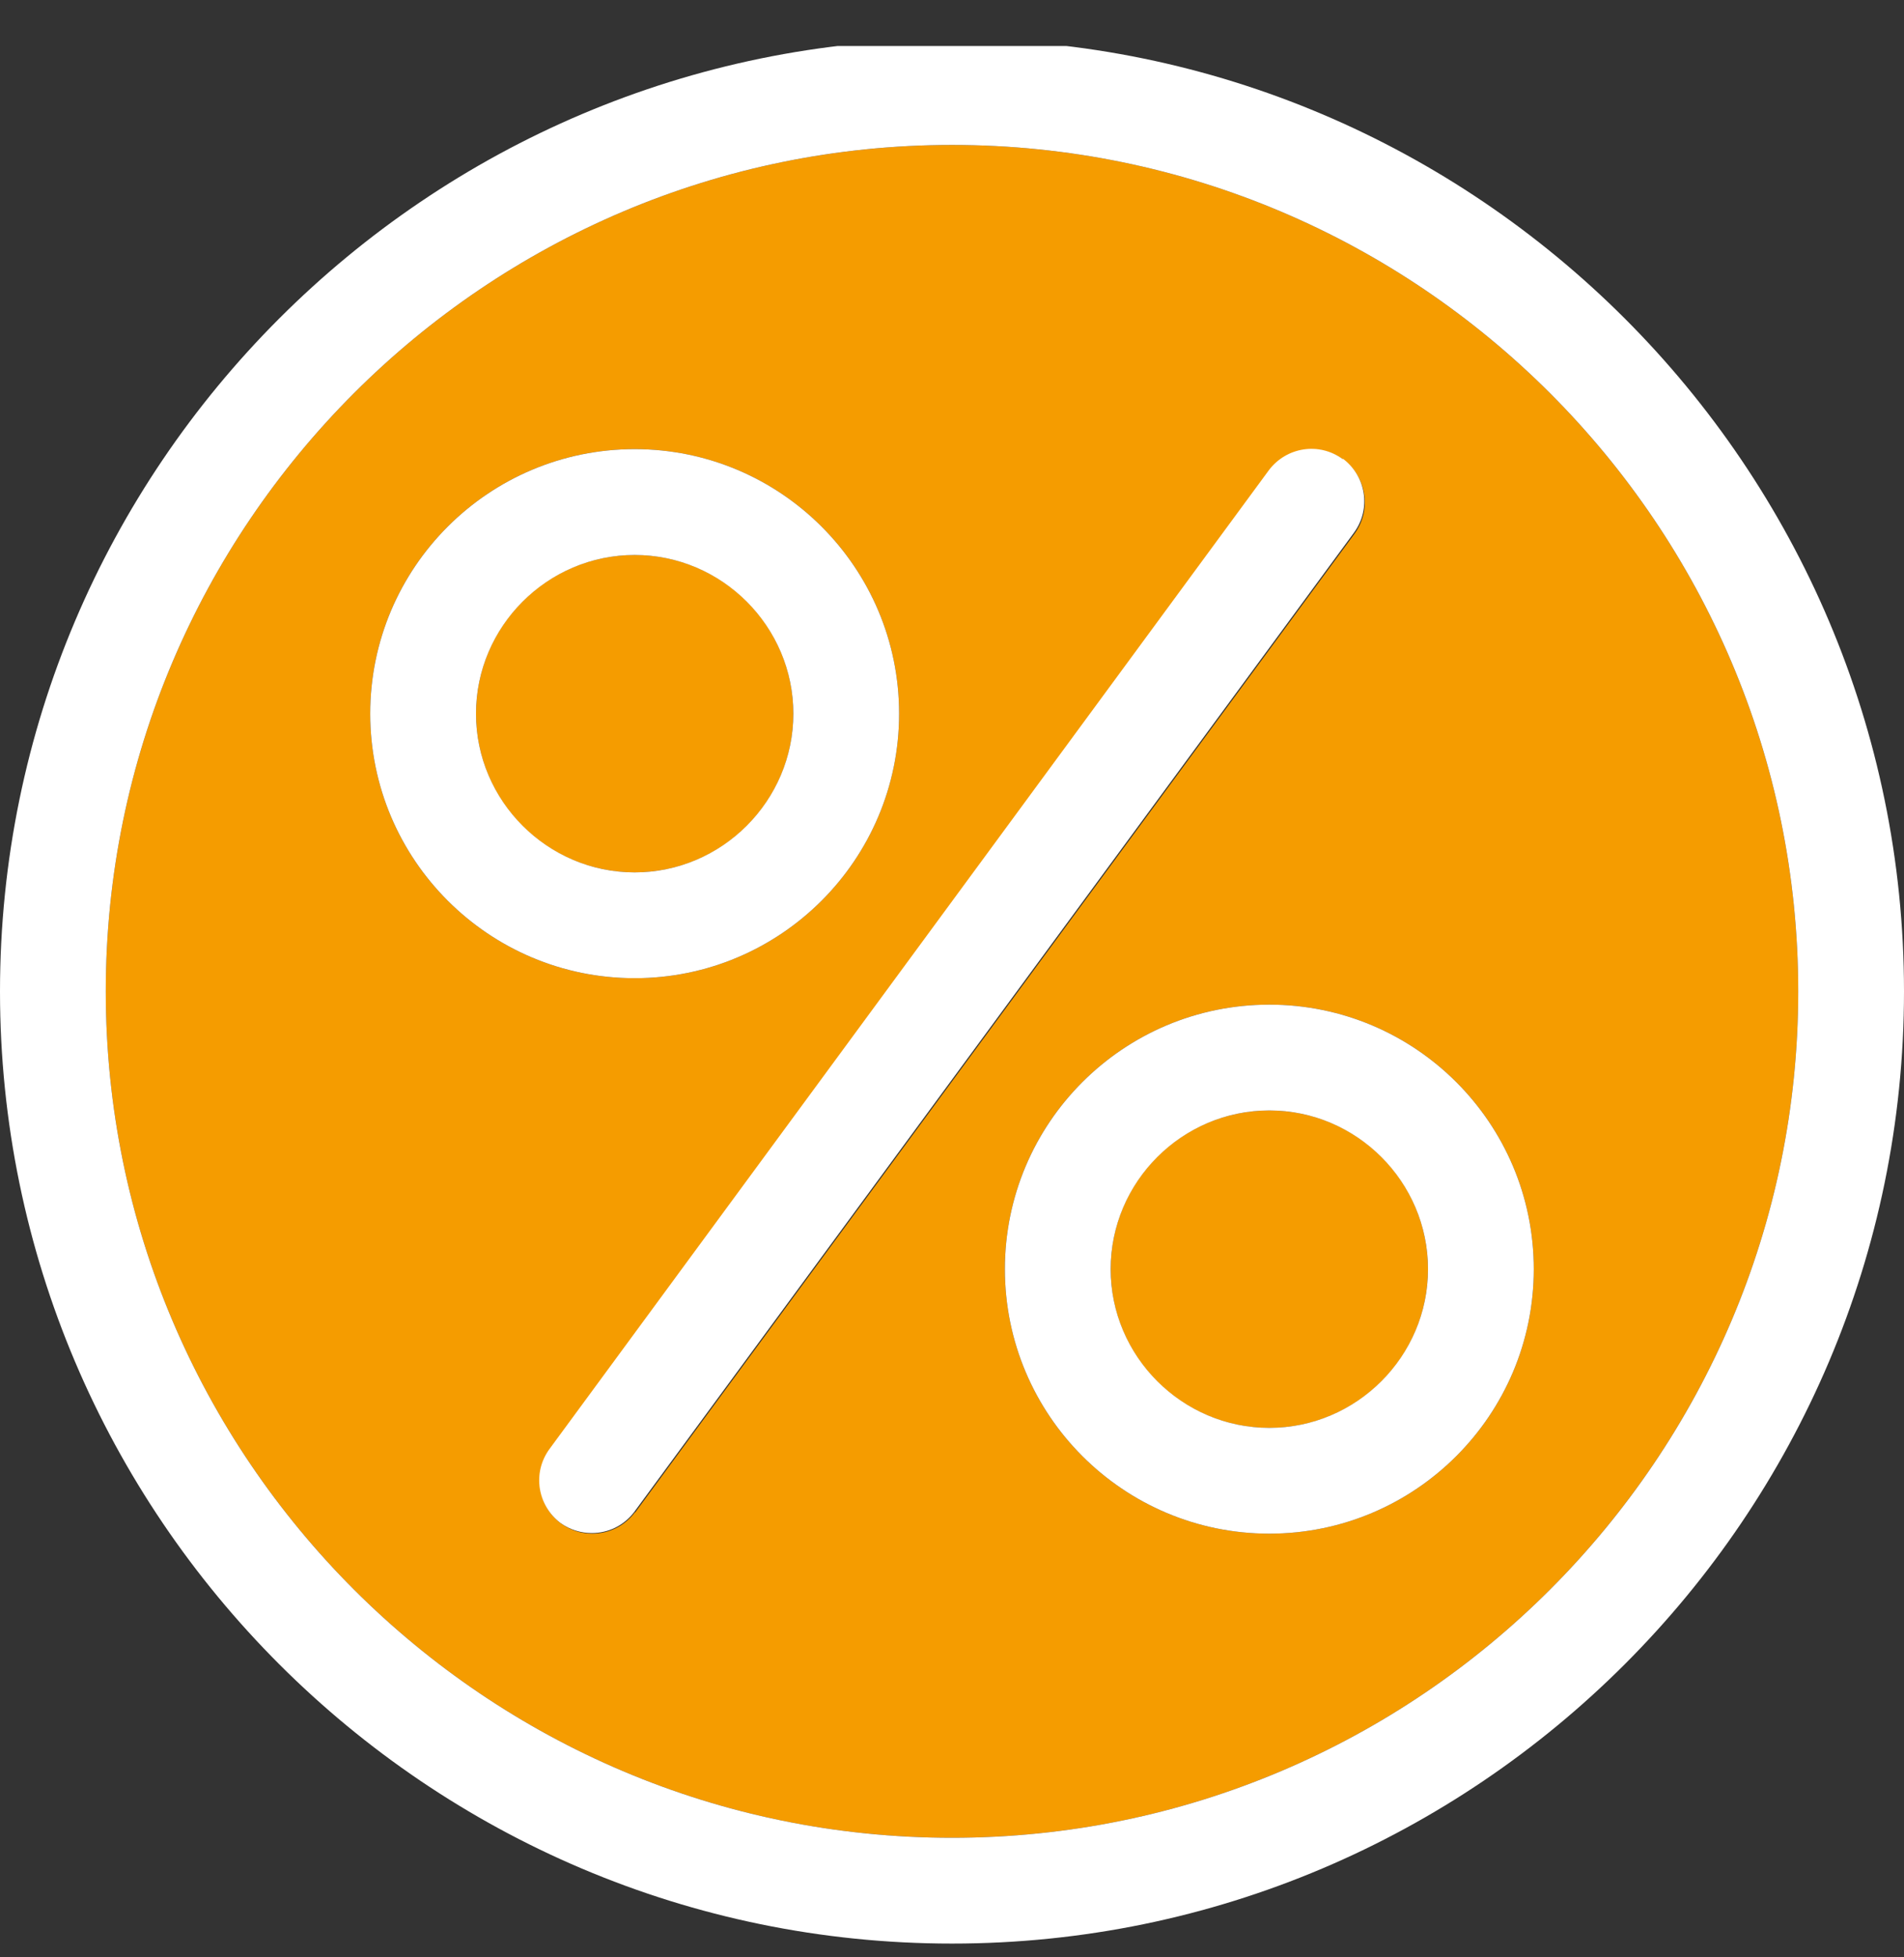 <svg width="36" height="37" viewBox="0 0 36 37" fill="none" xmlns="http://www.w3.org/2000/svg">
<rect x="0" y="0" width="36" height="37" fill="#333333" stroke="none"/>
<g id="230828-CEB-Icons-RGB-RZ-Stelleninserat-Pensum 2" clip-path="url(#clip0_133_1050)">
<path id="Vector" d="M18 2.74C9.18 2.74 2 9.92 2 18.741C2 27.561 9.18 34.74 18 34.74C26.82 34.74 34 27.561 34 18.741C34 9.92 26.82 2.74 18 2.74ZM7 13.491C7 10.73 9.24 8.49 12 8.49C14.76 8.49 17 10.73 17 13.491C17 16.25 14.76 18.491 12 18.491C9.24 18.491 7 16.25 7 13.491ZM12.01 28.581C11.81 28.851 11.51 28.991 11.2 28.991C10.99 28.991 10.79 28.93 10.61 28.8C10.17 28.471 10.07 27.851 10.4 27.401L24 8.9C24.33 8.46 24.95 8.36 25.4 8.69C25.84 9.02 25.94 9.64 25.61 10.091L12.01 28.59V28.581ZM24 28.991C21.24 28.991 19 26.75 19 23.991C19 21.23 21.24 18.991 24 18.991C26.76 18.991 29 21.23 29 23.991C29 26.75 26.76 28.991 24 28.991Z" fill="#F59C00"/>
<path id="Vector_2" d="M24 26.991C25.657 26.991 27 25.647 27 23.991C27 22.334 25.657 20.991 24 20.991C22.343 20.991 21 22.334 21 23.991C21 25.647 22.343 26.991 24 26.991Z" fill="#F59C00"/>
<path id="Vector_3" d="M12 16.491C13.657 16.491 15 15.147 15 13.491C15 11.834 13.657 10.491 12 10.491C10.343 10.491 9 11.834 9 13.491C9 15.147 10.343 16.491 12 16.491Z" fill="#F59C00"/>
<path id="Vector_4" d="M18 0.74C8.08 0.74 0 8.82 0 18.741C0 28.66 8.08 36.74 18 36.74C27.92 36.74 36 28.66 36 18.741C36 8.82 27.92 0.74 18 0.74ZM18 34.74C9.18 34.74 2 27.561 2 18.741C2 9.92 9.18 2.74 18 2.74C26.82 2.74 34 9.92 34 18.741C34 27.561 26.82 34.74 18 34.74Z" fill="white"/>
<path id="Vector_5" d="M17 13.491C17 10.73 14.76 8.49 12 8.49C9.24 8.49 7 10.73 7 13.491C7 16.25 9.24 18.491 12 18.491C14.76 18.491 17 16.25 17 13.491ZM9 13.491C9 11.841 10.35 10.491 12 10.491C13.65 10.491 15 11.841 15 13.491C15 15.14 13.65 16.491 12 16.491C10.35 16.491 9 15.14 9 13.491Z" fill="white"/>
<path id="Vector_6" d="M24 18.991C21.24 18.991 19 21.23 19 23.991C19 26.75 21.24 28.991 24 28.991C26.76 28.991 29 26.75 29 23.991C29 21.23 26.76 18.991 24 18.991ZM24 26.991C22.35 26.991 21 25.64 21 23.991C21 22.34 22.35 20.991 24 20.991C25.65 20.991 27 22.34 27 23.991C27 25.64 25.65 26.991 24 26.991Z" fill="white"/>
<path id="Vector_7" d="M25.39 8.68C24.94 8.35 24.32 8.45 23.99 8.89L10.39 27.39C10.06 27.84 10.16 28.46 10.6 28.791C10.78 28.921 10.99 28.98 11.19 28.98C11.5 28.98 11.8 28.84 12 28.57L25.6 10.07C25.93 9.62 25.83 9 25.39 8.67V8.68Z" fill="white"/>
</g>
<defs>
<clipPath id="clip0_133_1050">
<rect width="36" height="36" fill="white" transform="matrix(-1 0 0 1 36 0.87)"/>
</clipPath>
</defs>
</svg>
